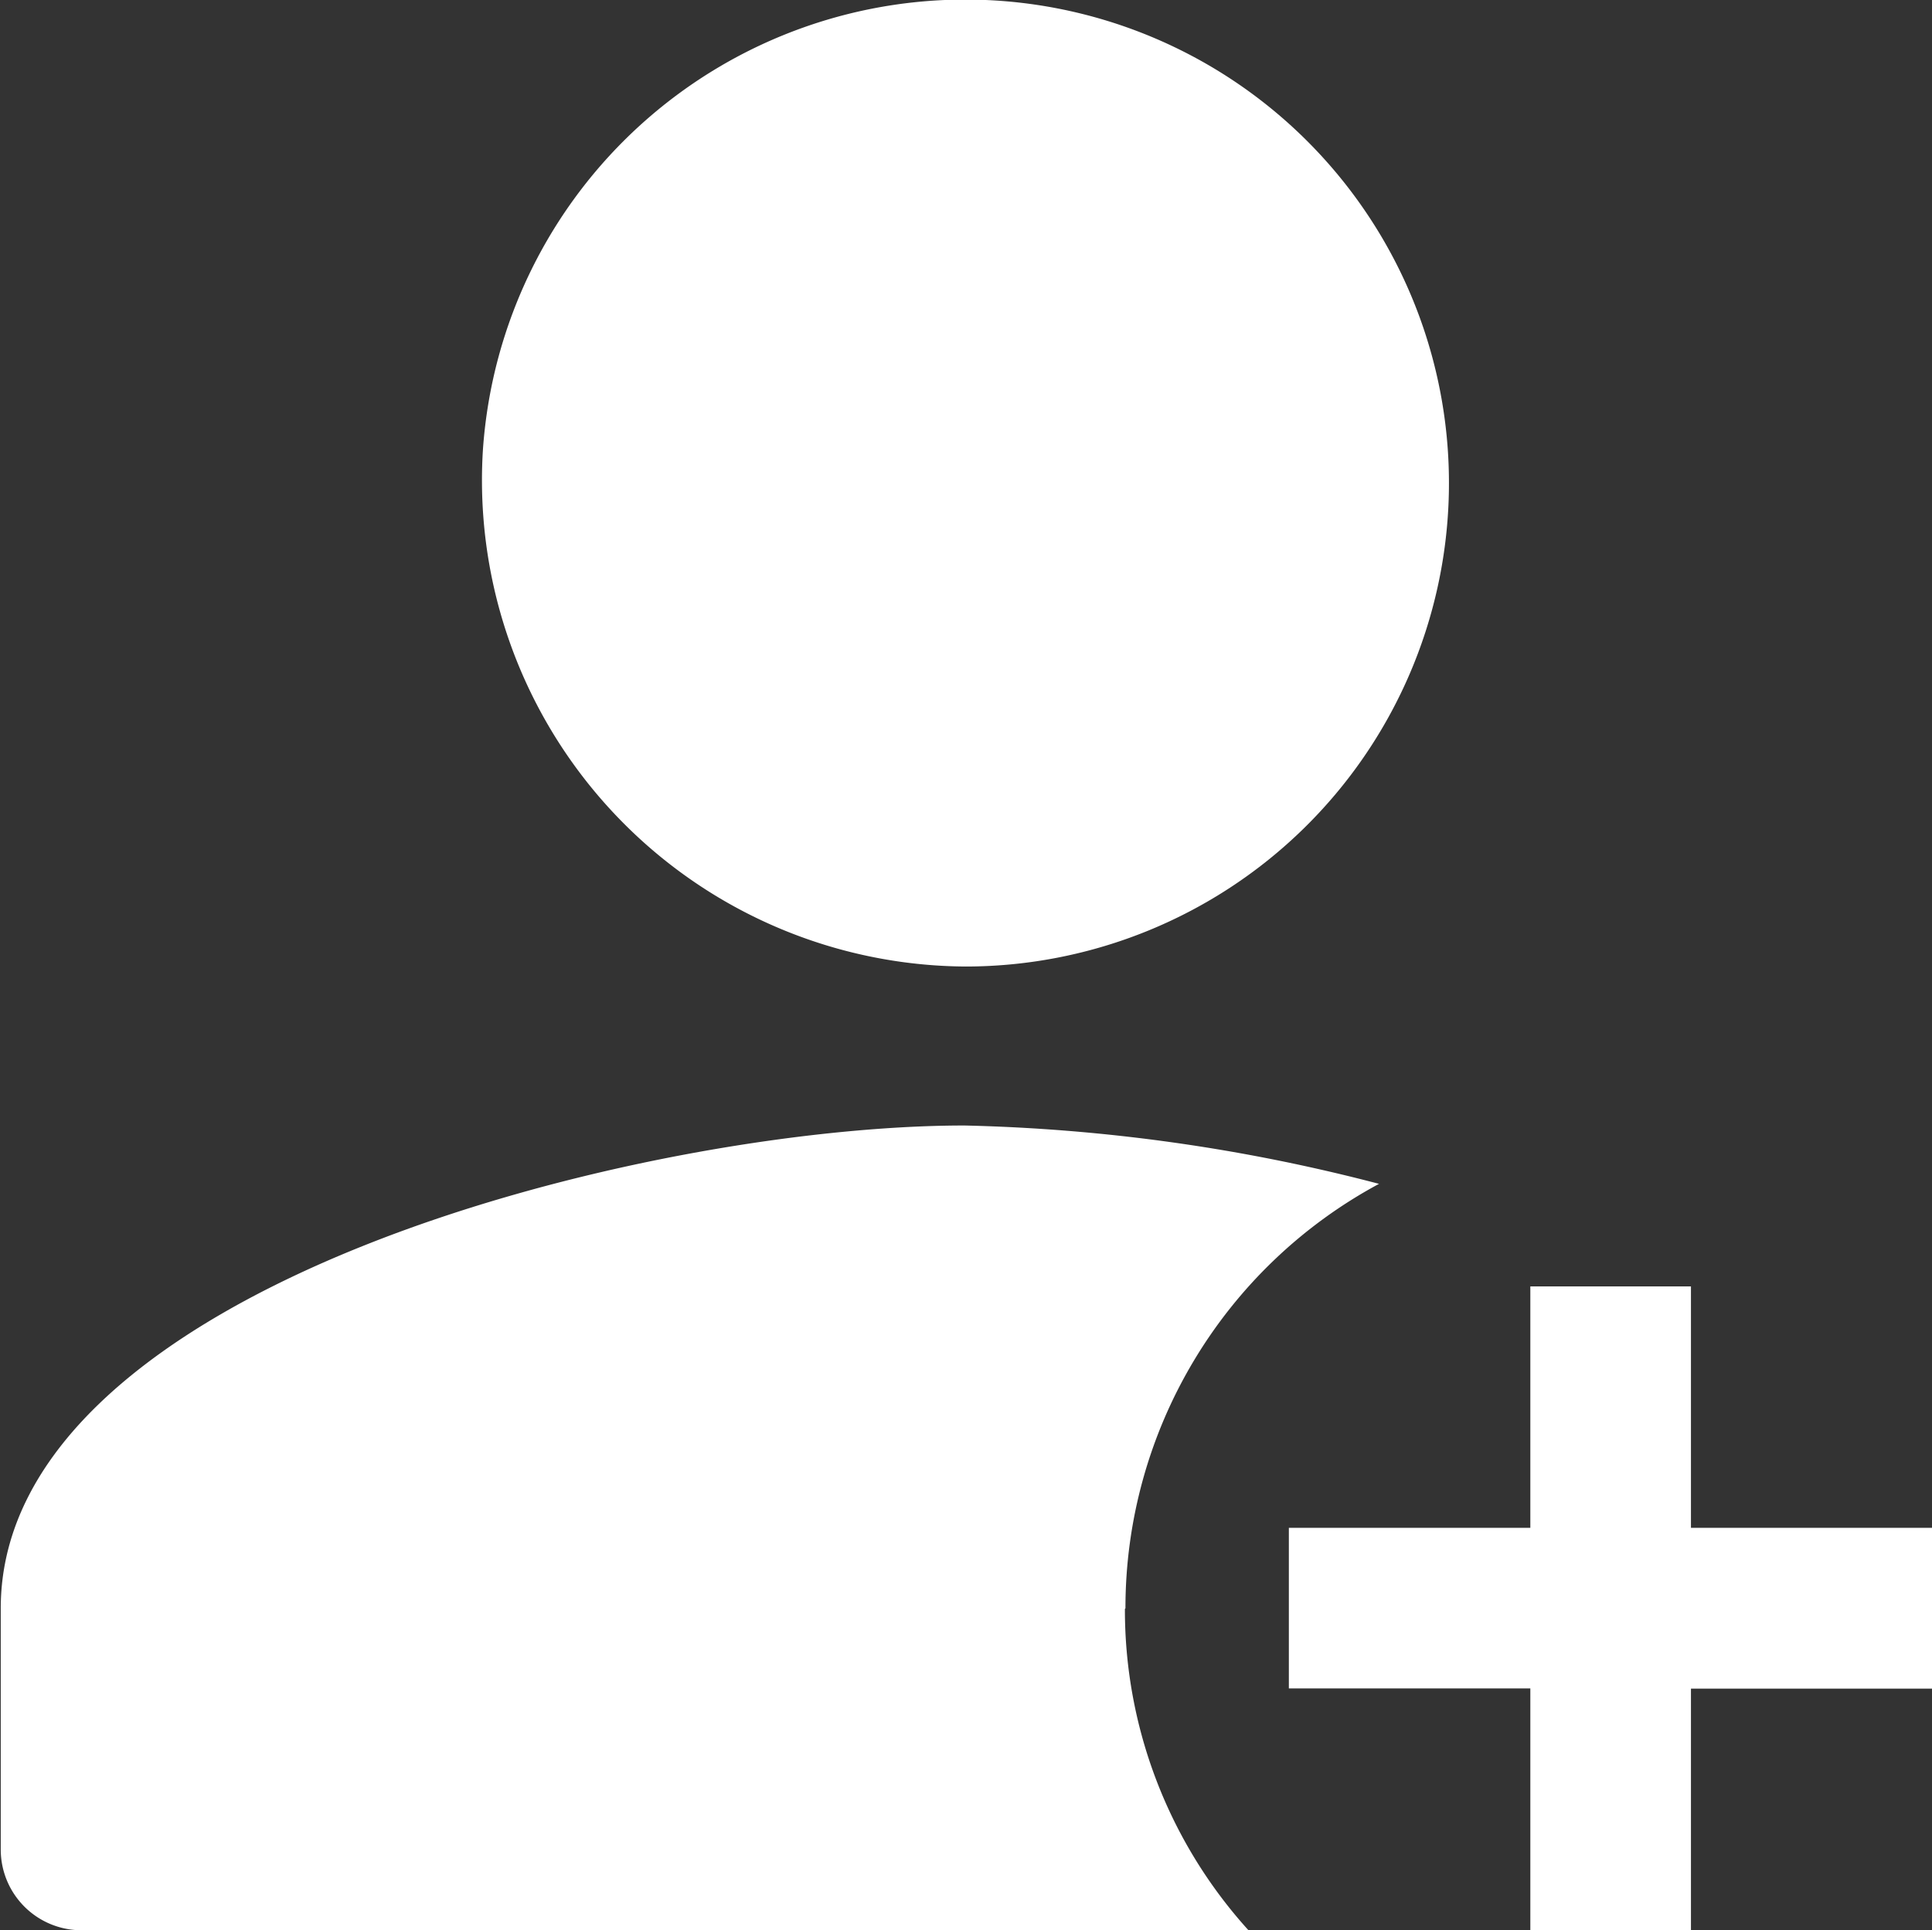 <svg xmlns="http://www.w3.org/2000/svg" width="18.042" height="18.03" viewBox="0 0 18.042 18.03">
  <rect x="0" y="0" width="18.042" height="18.03" fill="#333333" stroke="none"/>
  <path id="psider1" d="M132.51,132.67a4.516,4.516,0,1,1,4.51,4.83A4.542,4.542,0,0,1,132.51,132.67Zm6,10.825a4.5,4.5,0,0,1,2.368-3.965,16.728,16.728,0,0,0-3.871-.545c-2.988,0-9,1.5-9,4.51v2.255a.754.754,0,0,0,.752.752h10.9A4.457,4.457,0,0,1,138.505,143.5Zm7.536-.752h-2.255v-2.255h-1.5v2.255h-2.255v1.5h2.255V146.5h1.5v-2.255h2.255Z" transform="translate(-128 -128.472)" fill="#fff"/>
</svg>
